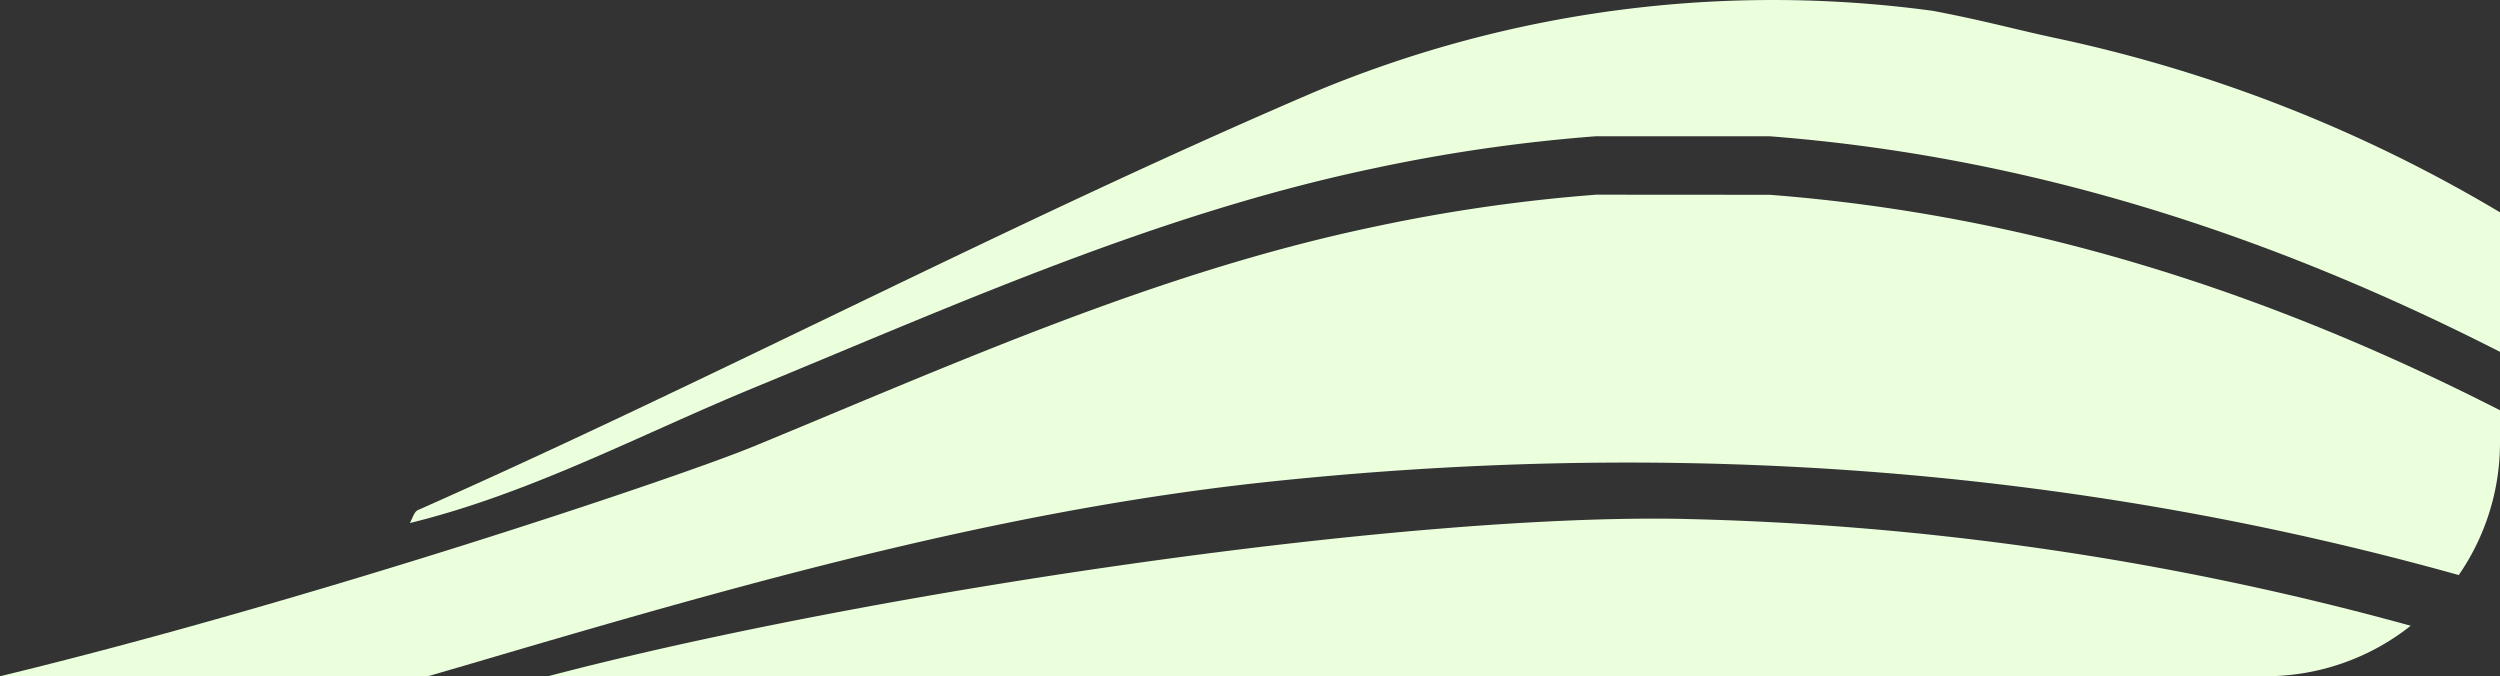 <?xml version="1.0" encoding="UTF-8"?> <svg xmlns="http://www.w3.org/2000/svg" viewBox="0 0 213.94 57.87"><rect x="0" y="0" width="213.94" height="57.87" fill="#333333" stroke="none"/><defs><style>.cls-1{fill:#ebffdd;}</style></defs><g id="Layer_2" data-name="Layer 2"><g id="Layer_1-2" data-name="Layer 1"><path class="cls-1" d="M176.3,3.34C172.67,2.58,170,1.8,165.42.93a101.66,101.66,0,0,0-52.9,6.93C86.52,19,61.58,32.2,35.77,43.65c-.34.14-.47.73-.7,1.11,10.32-2.53,19.66-7.54,29.38-11.55C81.82,26.06,99,18.31,117.5,14.42a142.84,142.84,0,0,1,19.08-2.76h14.84c22.41,1.73,43,8.5,62.52,18.45V18.17A124.85,124.85,0,0,0,176.3,3.34Z"></path><path class="cls-1" d="M136.61,16.66a142.6,142.6,0,0,0-19.08,2.76C99,23.31,81.85,31.05,64.47,38.21,57.94,40.9,26.26,51.52,0,57.87H36.62l3.23-.94c22.24-6.55,44.46-13,67.69-15.59,35.54-3.88,69.83-1.36,102.87,7.87a19.92,19.92,0,0,0,3.53-11.34V35.11c-19.48-9.94-40.09-16.71-62.49-18.44Z"></path><path class="cls-1" d="M46.9,57.87h147a20,20,0,0,0,12.4-4.32,255.05,255.05,0,0,0-62.67-9.15C119.16,44,73.61,50.84,46.9,57.87Z"></path></g></g></svg> 